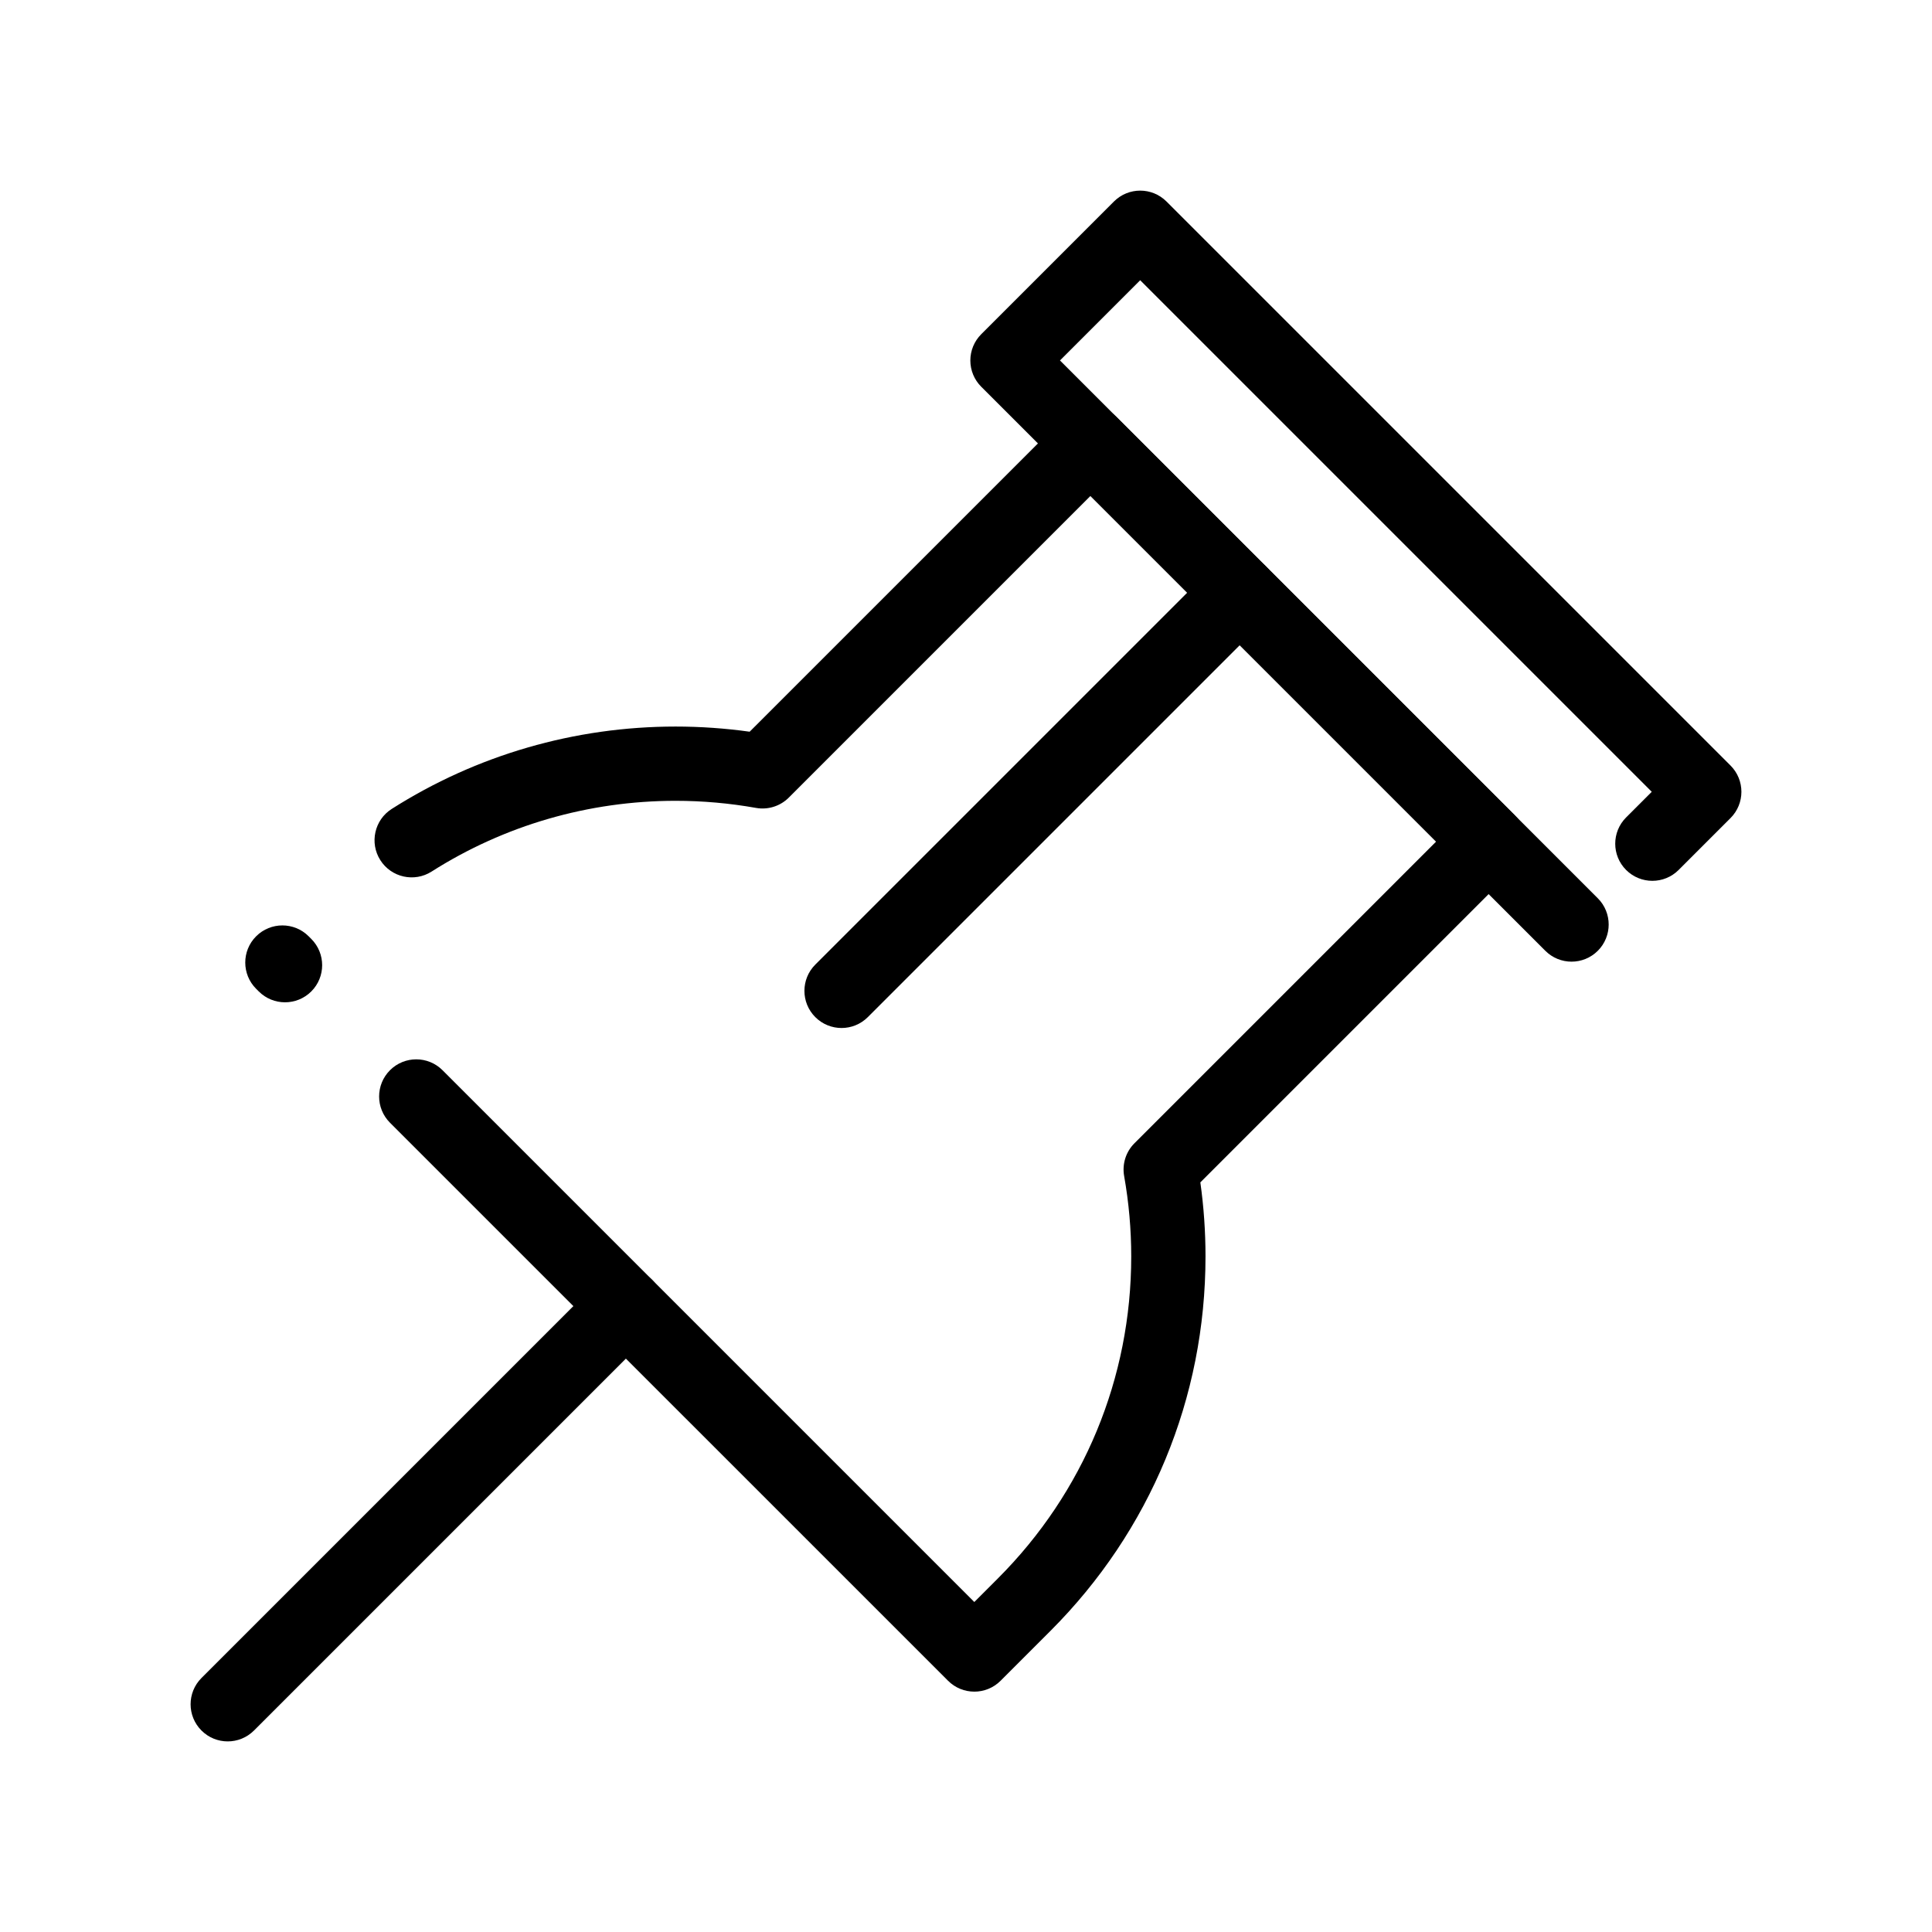 <?xml version="1.0" encoding="UTF-8"?>
<!-- Uploaded to: SVG Repo, www.svgrepo.com, Generator: SVG Repo Mixer Tools -->
<svg fill="#000000" width="800px" height="800px" version="1.1" viewBox="144 144 512 512" xmlns="http://www.w3.org/2000/svg">
 <g>
  <path d="m204.35 605.49c-2.519 0-5.039-0.961-6.957-2.883-3.844-3.844-3.844-10.074 0-13.918l105.52-105.52c3.84-3.844 10.074-3.844 13.914 0 3.844 3.844 3.844 10.074 0 13.918l-105.52 105.52c-1.922 1.922-4.441 2.883-6.961 2.883z"/>
  <path d="m560.48 398.85c-2.519 0-5.035-0.961-6.957-2.883l-149.49-149.48c-1.844-1.844-2.883-4.348-2.883-6.957 0-2.609 1.039-5.113 2.883-6.957l35.176-35.176c3.844-3.84 10.074-3.84 13.918 0l149.48 149.48c3.844 3.844 3.844 10.074 0 13.918l-13.754 13.754c-3.844 3.84-10.07 3.84-13.918 0-3.844-3.844-3.844-10.074 0-13.918l6.797-6.797-135.57-135.57-21.258 21.258 142.53 142.53c3.844 3.844 3.844 10.074 0 13.918-1.922 1.918-4.441 2.879-6.957 2.879z"/>
  <path d="m402.2 592.3c-2.519 0-5.035-0.961-6.957-2.883l-147.89-147.88c-3.844-3.844-3.844-10.074 0-13.918s10.074-3.844 13.918 0l140.93 140.93 6.231-6.231c22.797-22.797 35.355-53.113 35.355-85.359 0-7.129-0.633-14.293-1.879-21.297-0.562-3.168 0.453-6.41 2.731-8.684l79.945-79.945-91.602-91.602-79.945 79.945c-2.277 2.273-5.519 3.293-8.684 2.731-7.008-1.25-14.172-1.883-21.301-1.883-23.016 0-45.383 6.484-64.68 18.754-4.586 2.914-10.668 1.562-13.582-3.023-2.914-4.586-1.562-10.668 3.023-13.582 22.461-14.281 48.477-21.828 75.238-21.828 6.547 0 13.121 0.461 19.613 1.367l83.355-83.355c3.844-3.844 10.07-3.844 13.918 0l105.52 105.52c1.844 1.844 2.883 4.348 2.883 6.957 0 2.609-1.039 5.113-2.883 6.957l-83.355 83.355c0.91 6.488 1.367 13.066 1.367 19.613 0 37.504-14.602 72.762-41.117 99.273l-13.191 13.191c-1.922 1.922-4.441 2.883-6.961 2.883zm-182.67-182.68c-2.519 0-5.039-0.961-6.957-2.883l-0.695-0.695c-3.844-3.844-3.844-10.074 0-13.914 3.844-3.844 10.074-3.844 13.918 0l0.695 0.695c3.844 3.844 3.844 10.074 0 13.918-1.926 1.918-4.445 2.879-6.961 2.879z"/>
  <path d="m367.02 416.43c-2.519 0-5.039-0.961-6.957-2.883-3.844-3.844-3.844-10.074 0-13.918l105.52-105.52c3.844-3.844 10.07-3.844 13.918 0 3.844 3.844 3.844 10.074 0 13.918l-105.52 105.52c-1.922 1.922-4.441 2.883-6.961 2.883z"/>
 </g>
</svg>